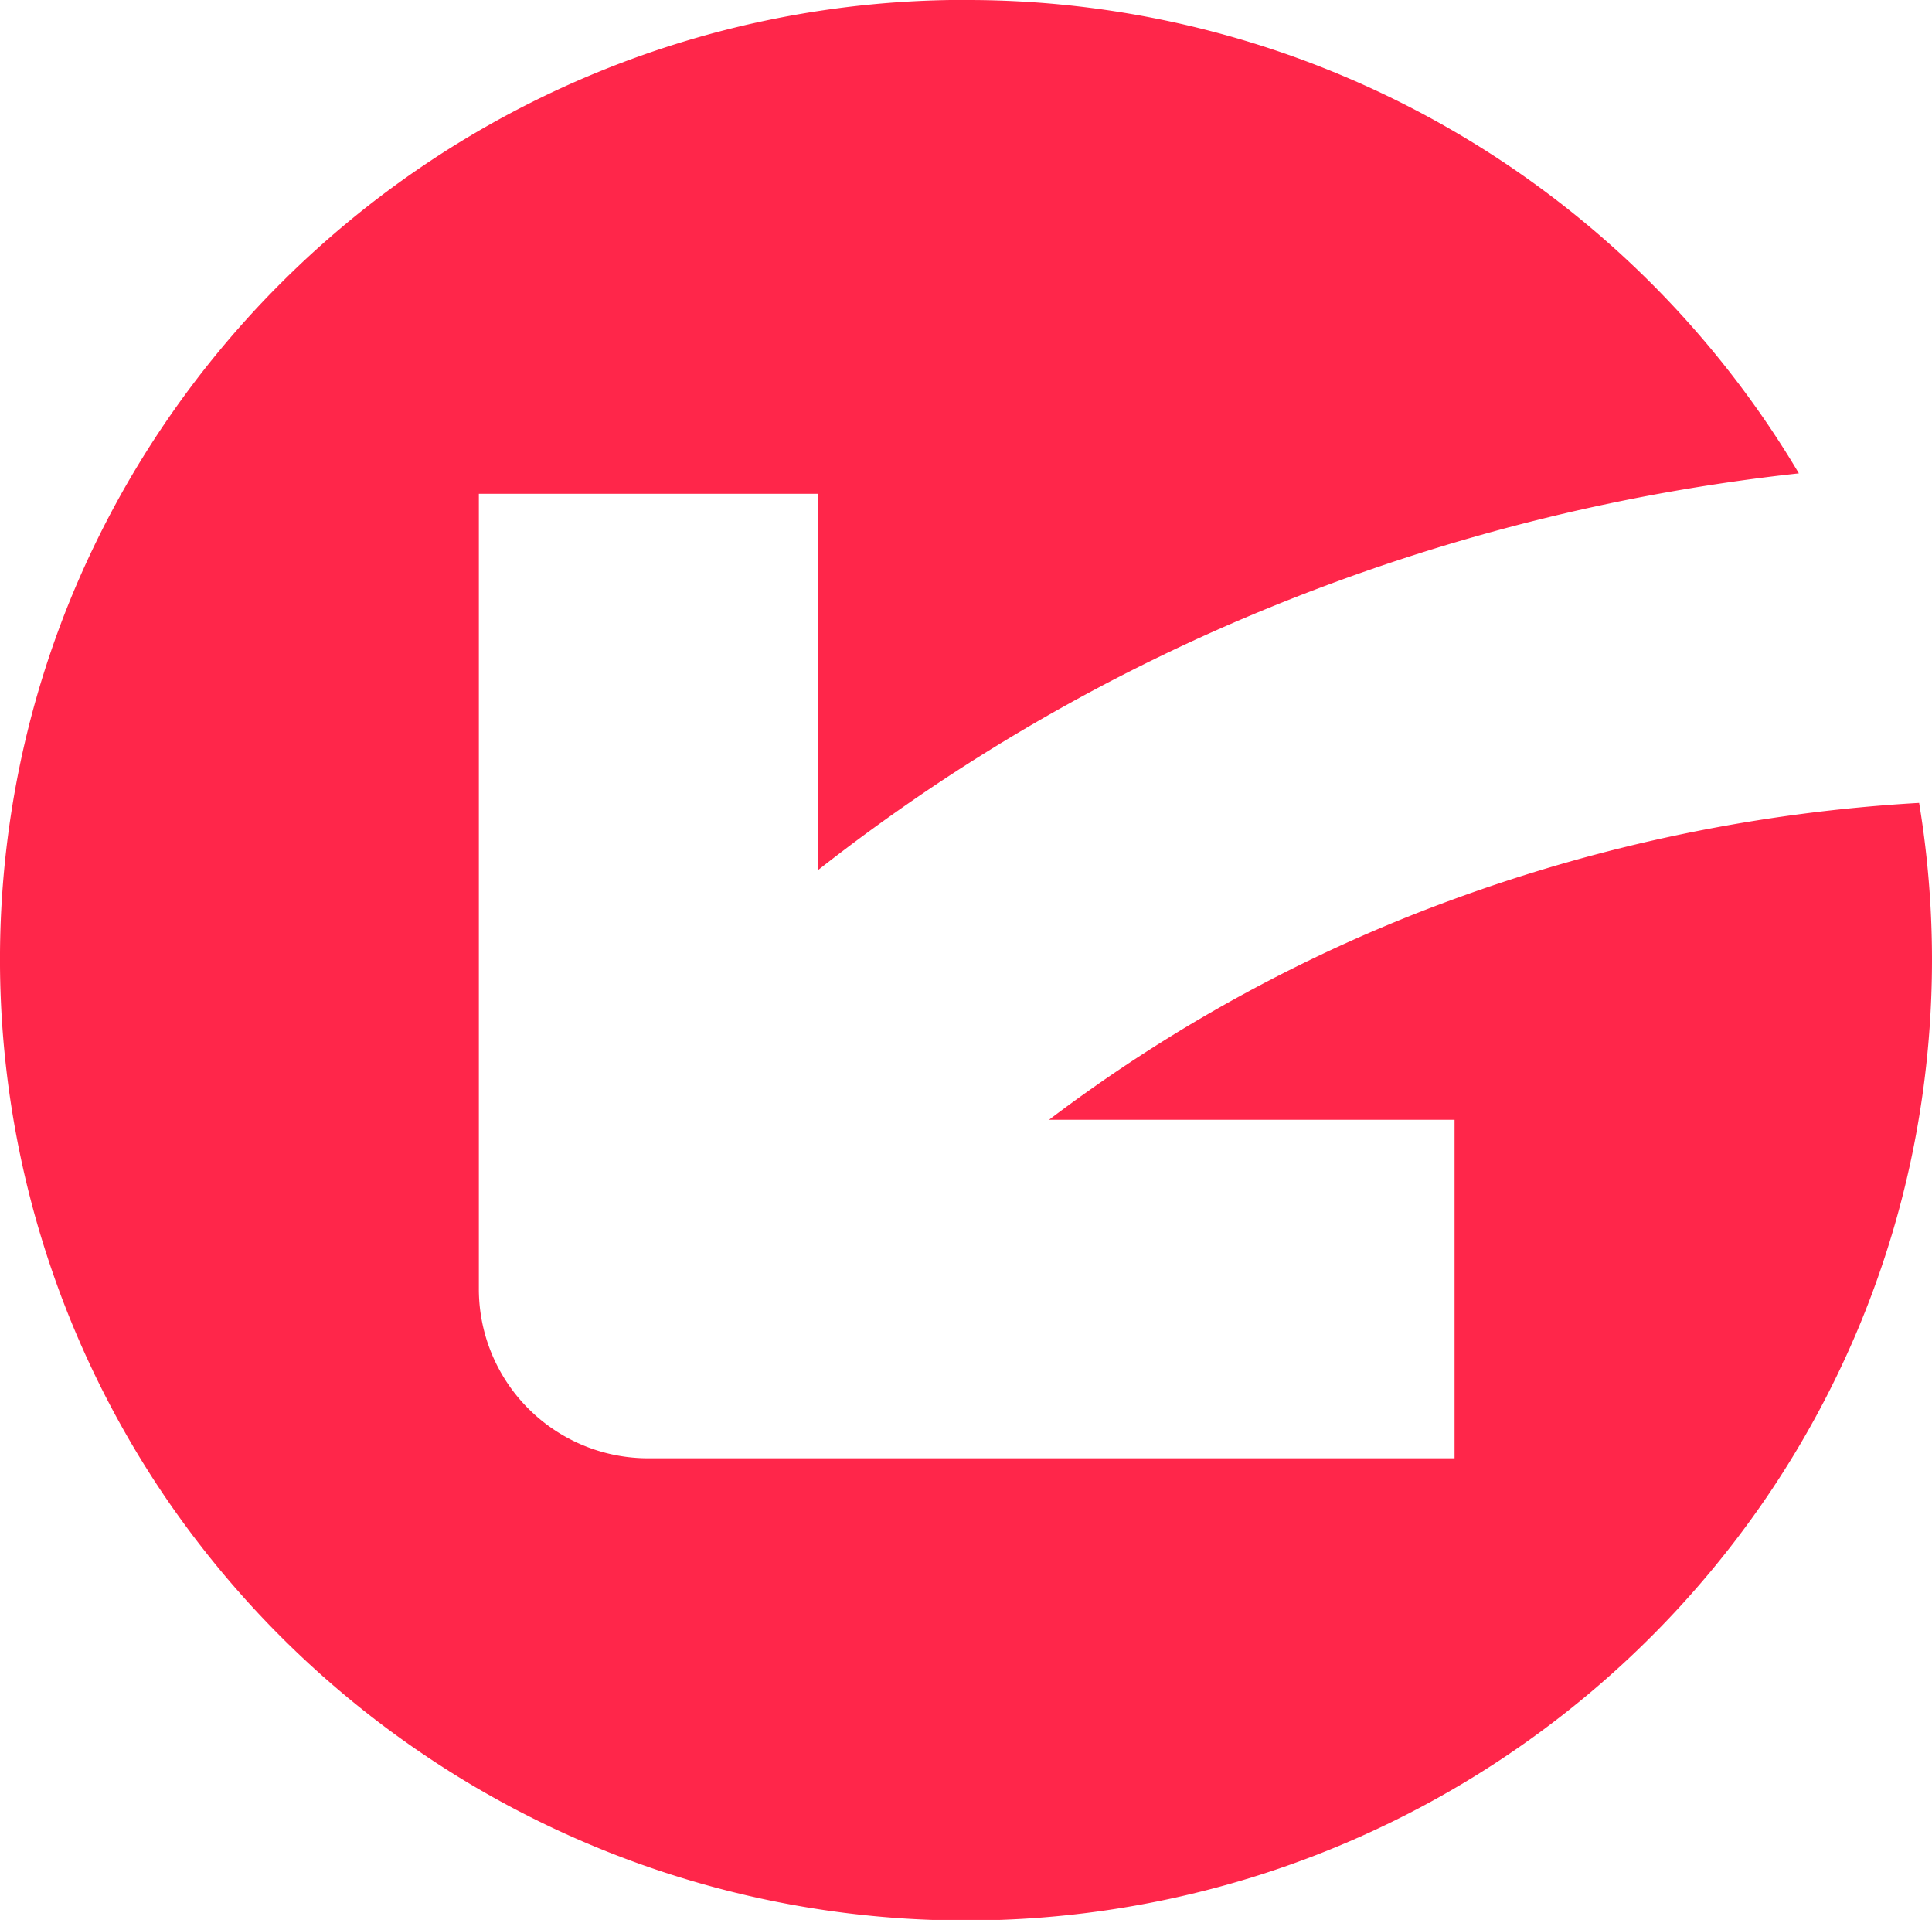<svg xmlns="http://www.w3.org/2000/svg" width="94.131" height="93.525" viewBox="0 0 94.131 93.525">
  <path id="Subtraction_21" data-name="Subtraction 21" d="M47.066,93.525A47.1,47.1,0,0,1,6.486,70.467a95.474,95.474,0,0,0,25.484-6.414,91.565,91.565,0,0,0,22.3-12.908V69.473H70.8l0-38.738a8.247,8.247,0,0,0-8.268-8.248H23.262v16.49H43.02A75.4,75.4,0,0,1,23.252,49.742,79.206,79.206,0,0,1,.627,54.414,46.927,46.927,0,0,1,.957,37.34,46.214,46.214,0,0,1,3.7,28.561a46.772,46.772,0,0,1,4.338-7.943,47.21,47.21,0,0,1,78.057,0,46.653,46.653,0,0,1,7.082,35.57,46.16,46.16,0,0,1-2.742,8.777A46.816,46.816,0,0,1,80.348,79.83a47.1,47.1,0,0,1-33.281,13.7Z" transform="translate(94.131 93.525) rotate(180)" fill="#ff264a" opacity="0.997"/>
</svg>
